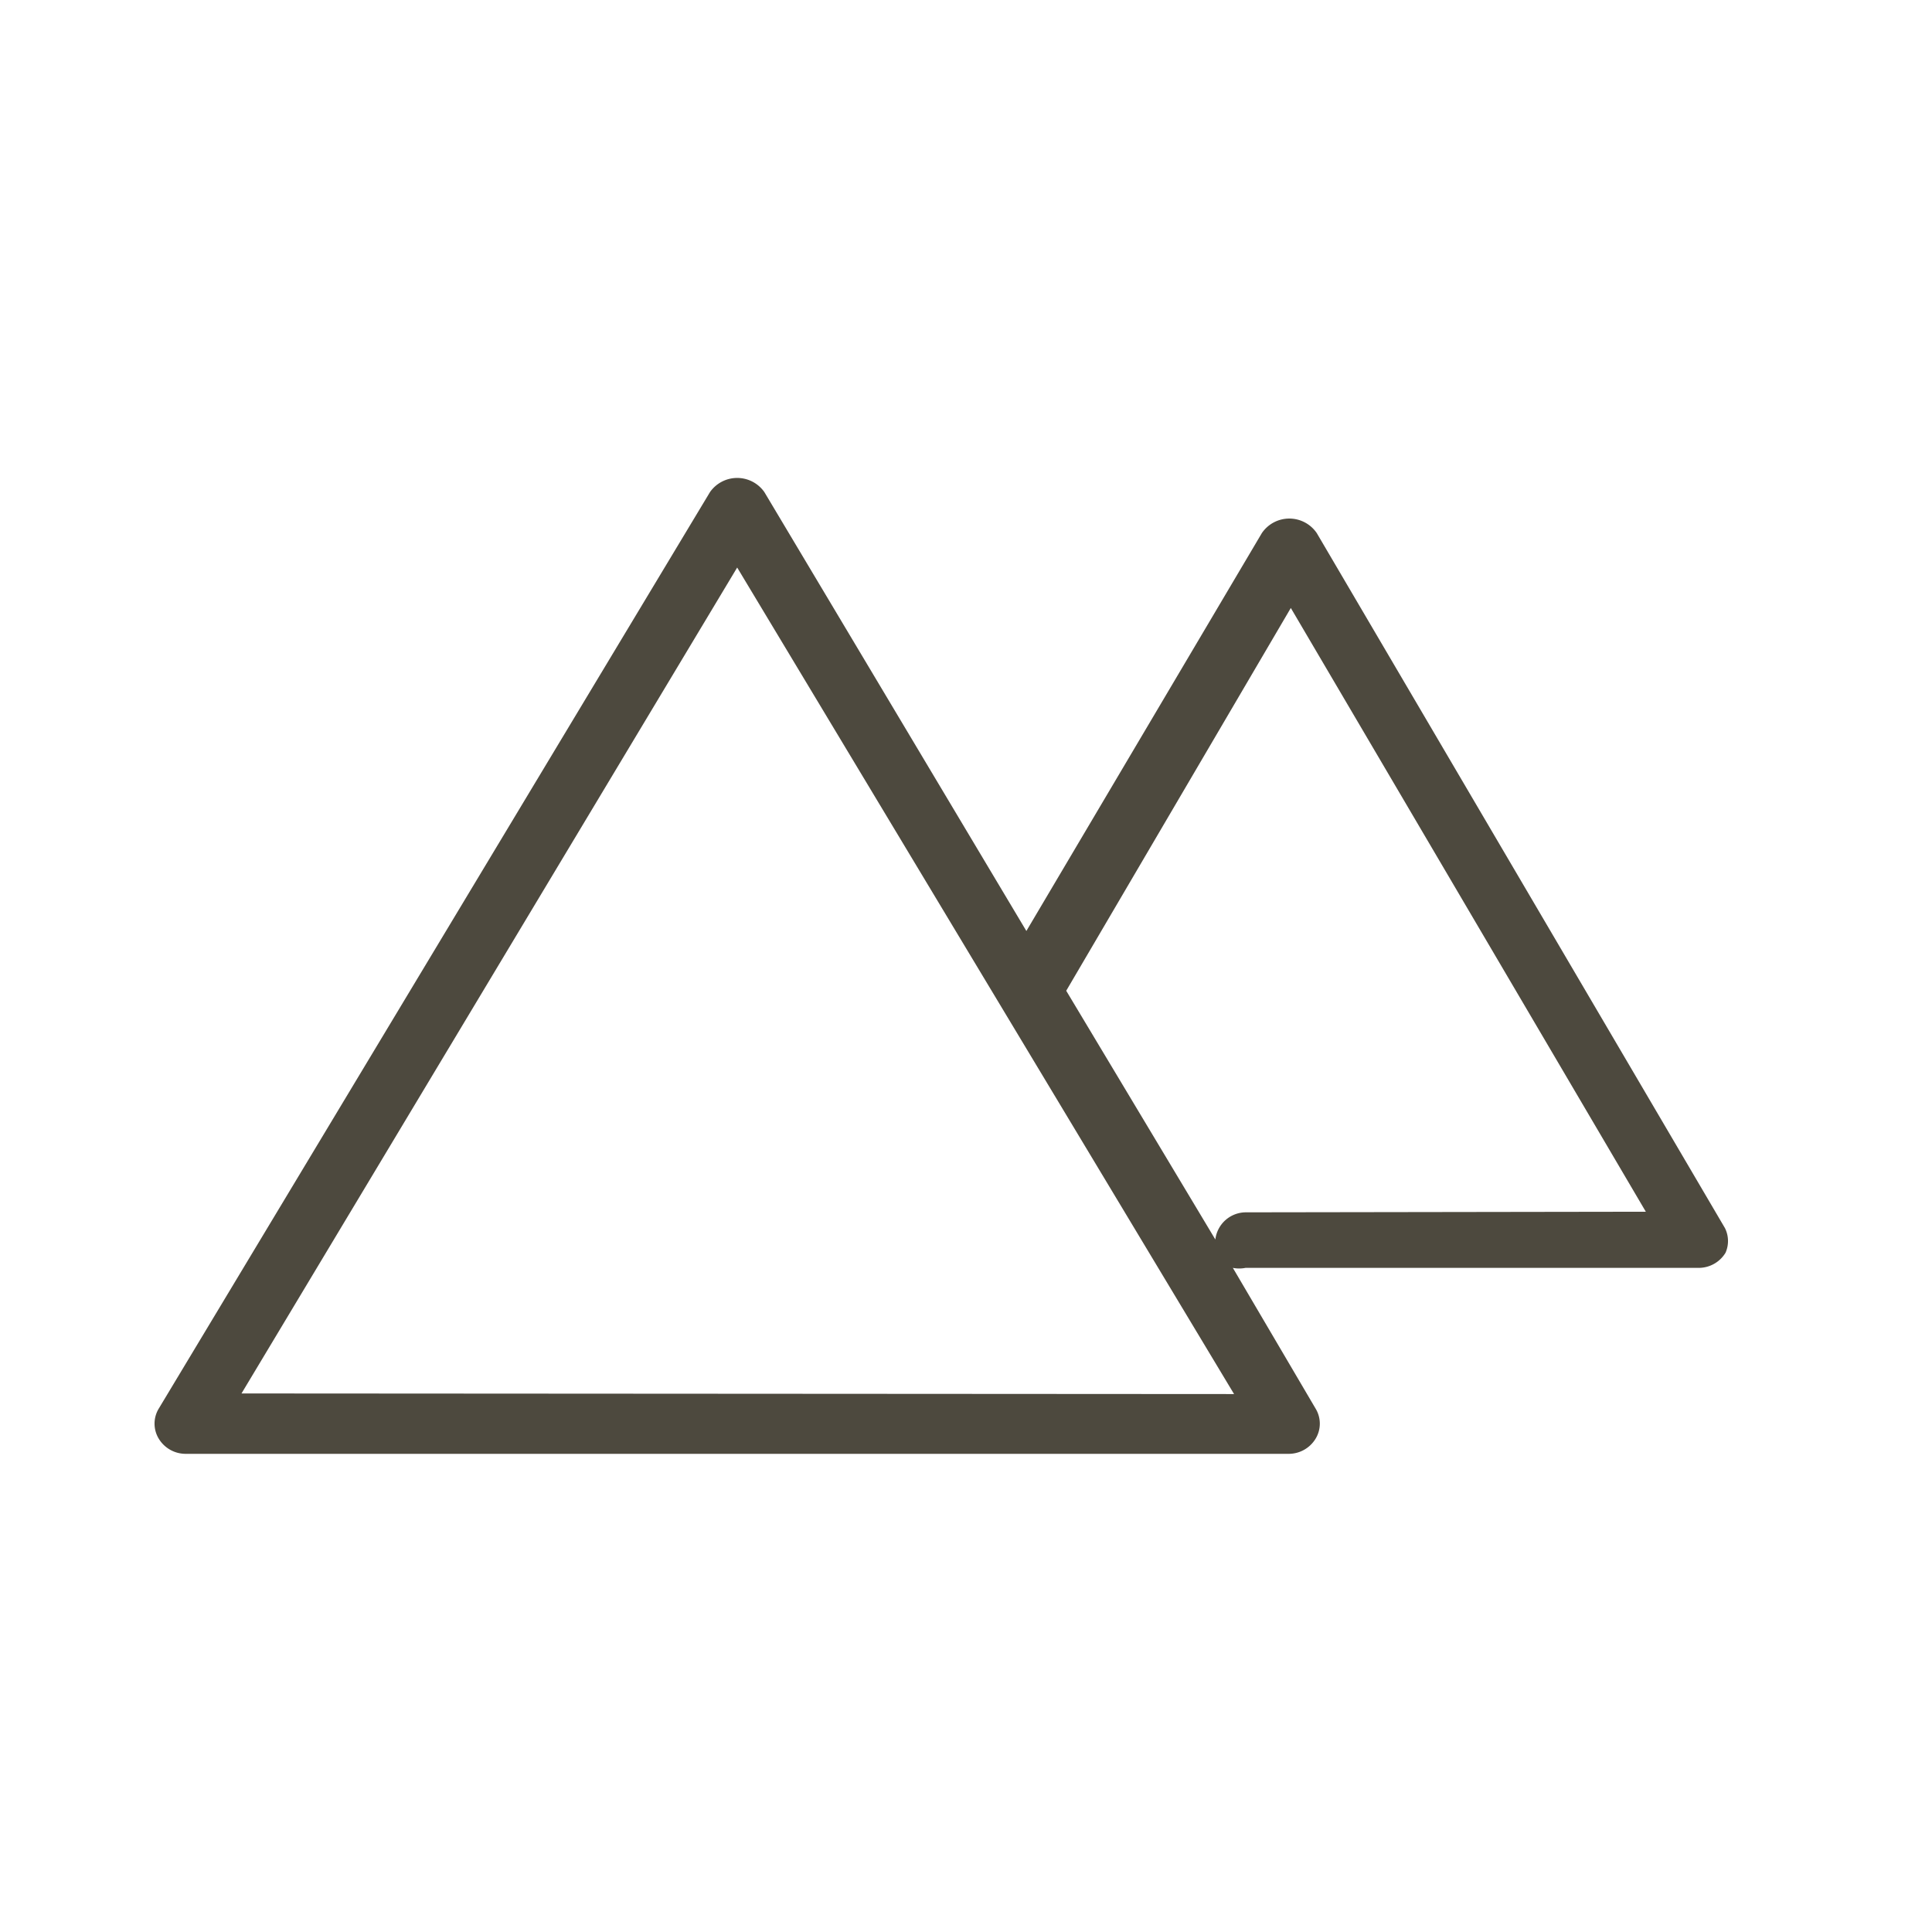 <svg id="Symbol_mörkgrå" data-name="Symbol, mörkgrå" xmlns="http://www.w3.org/2000/svg" viewBox="0 0 32 32"><defs><style>.cls-1{fill:#4d493e;}</style></defs><title>GP_ikoner_32x32</title><path class="cls-1" d="M28.57,20.34,21.81,8.83a.55.55,0,0,0-.91,0L17,15.42,12.66,8.15a.55.55,0,0,0-.9,0L2.63,23.33a.48.48,0,0,0,0,.5.52.52,0,0,0,.45.25H21.34a.52.52,0,0,0,.45-.25.48.48,0,0,0,0-.5L20.42,21a.54.54,0,0,0,.21,0h7.5a.52.52,0,0,0,.45-.25A.48.48,0,0,0,28.57,20.34ZM4,23.08,12.21,9.4l8.23,13.69Zm16.64-3a.51.51,0,0,0-.51.45l-2.47-4.12,3.72-6.34,5.88,10Z"/></svg>